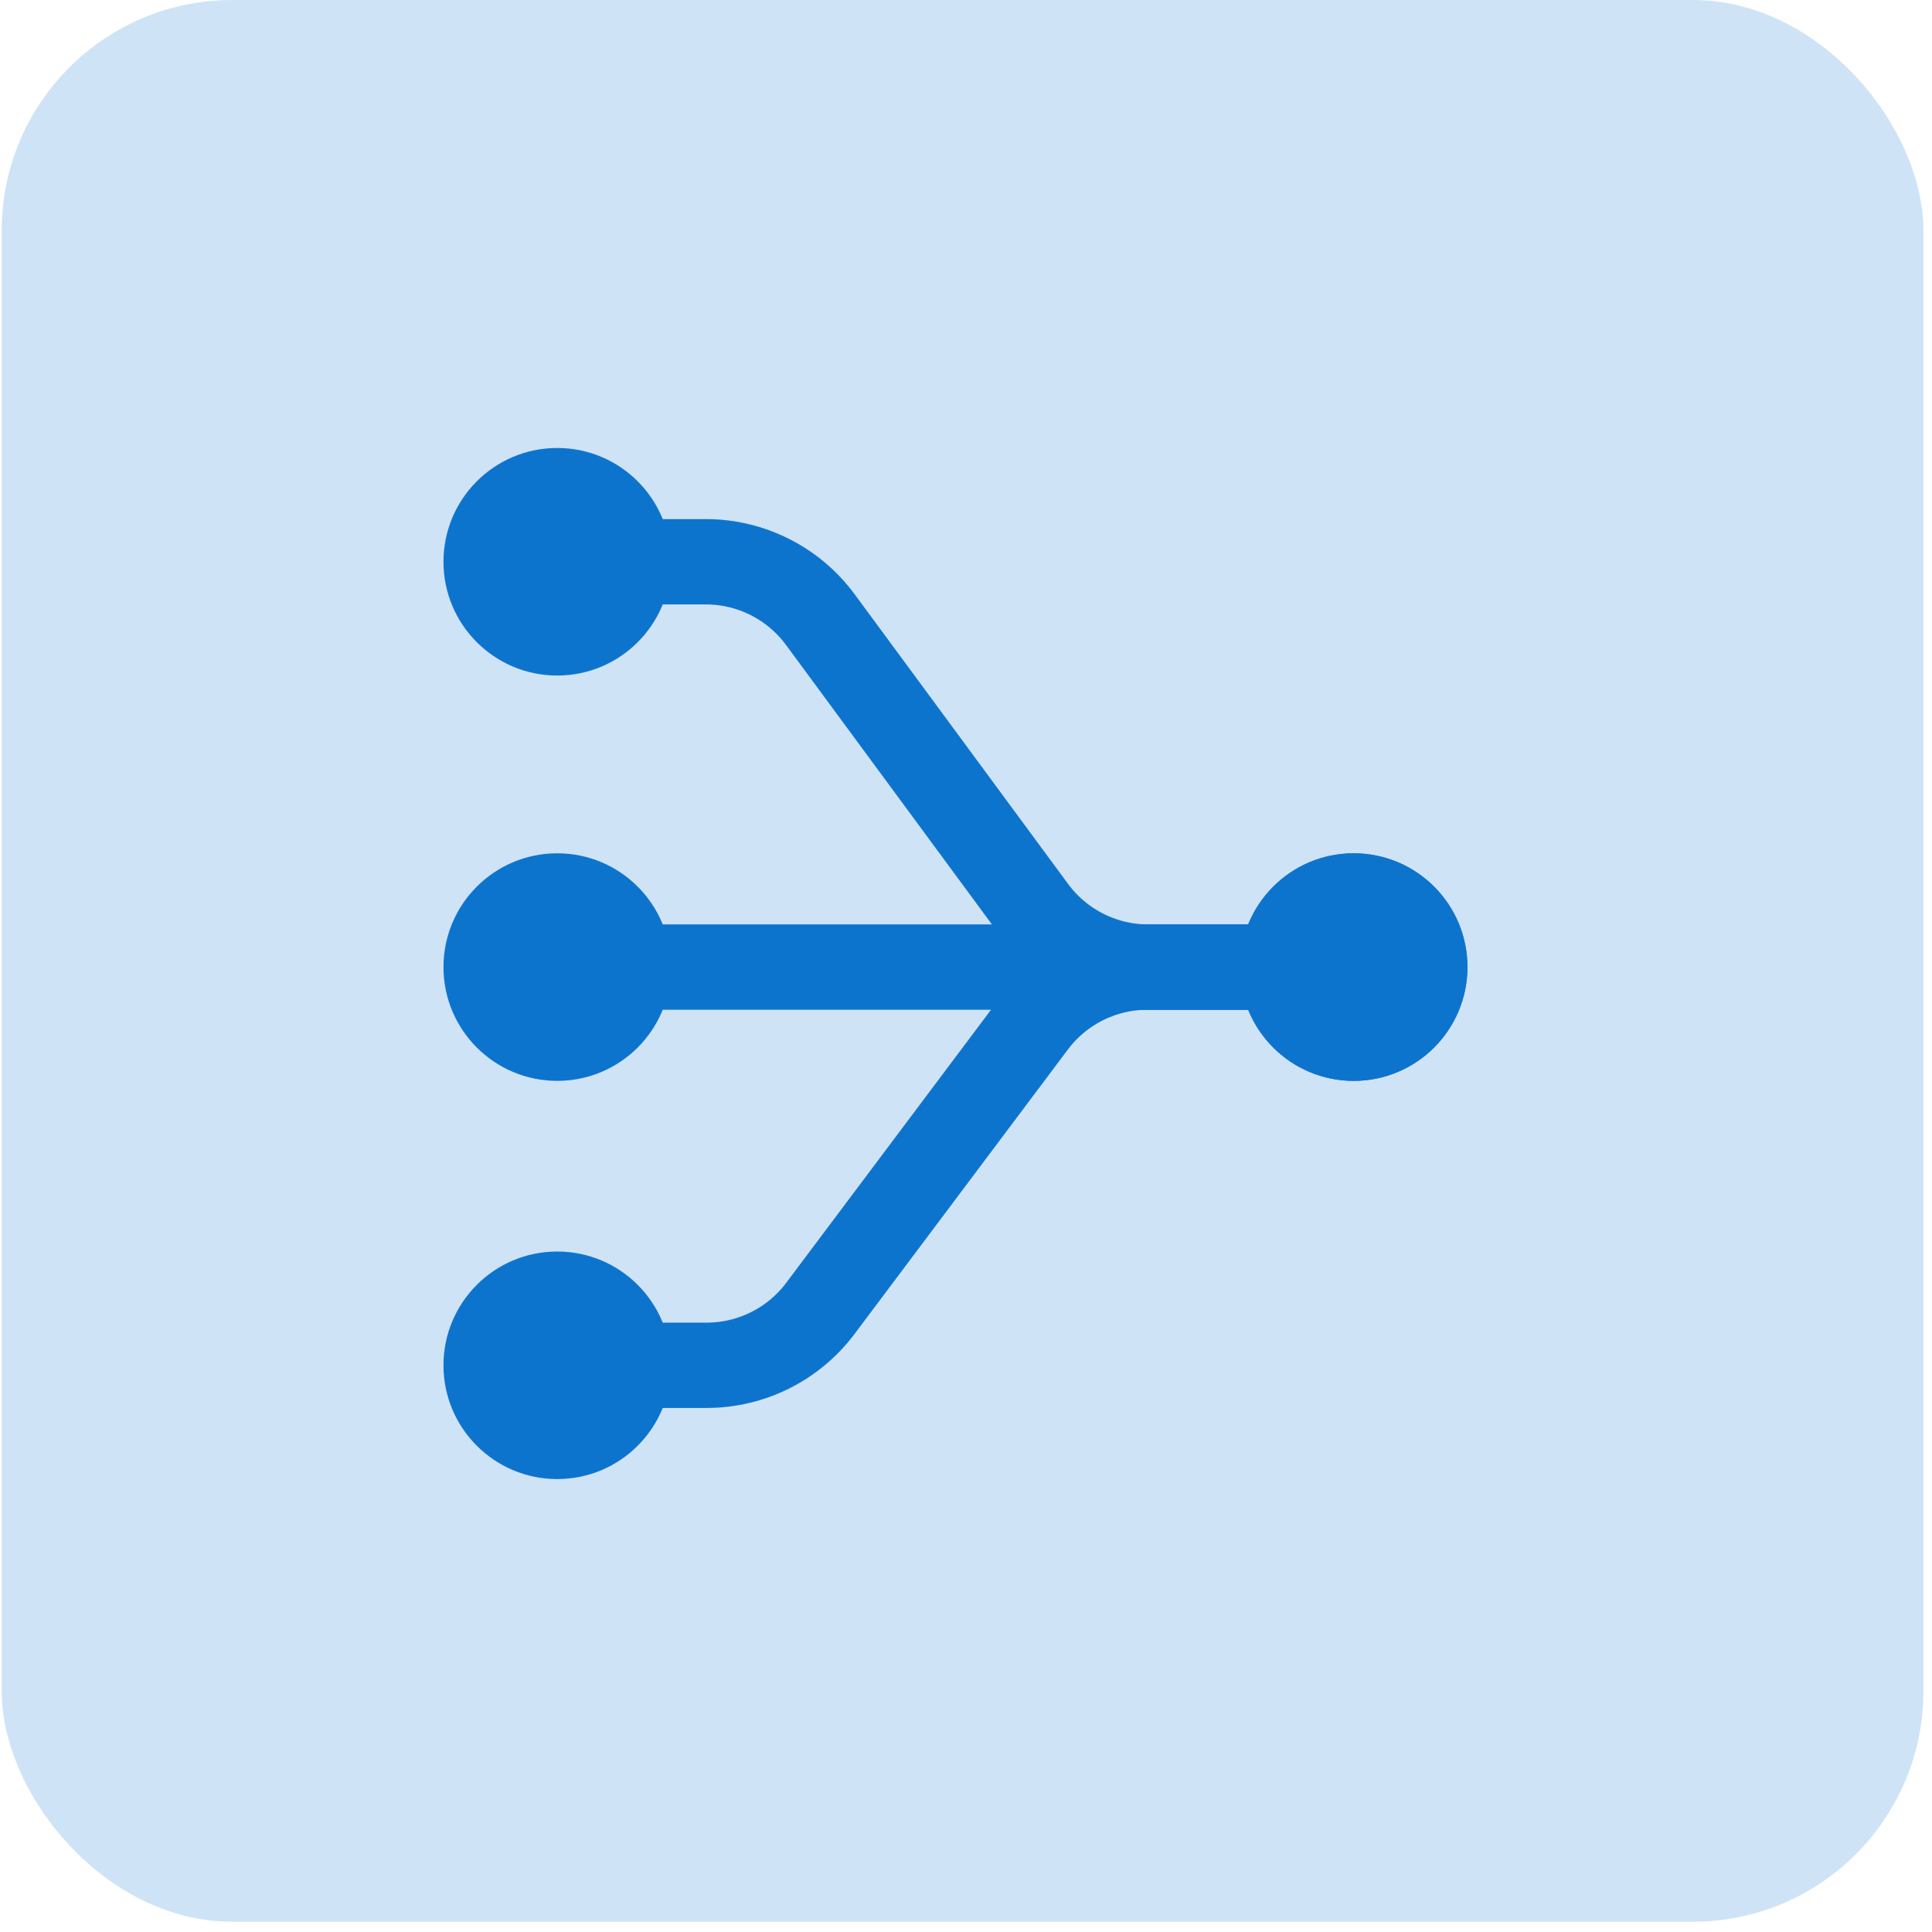 <svg xmlns="http://www.w3.org/2000/svg" width="117" height="117" viewBox="0 0 117 117" fill="none"><rect x="0.102" width="116.379" height="116.379" rx="13.966" fill="#CFE3F7"></rect><path d="M81.977 58.566H33.746" stroke="#0D74CE" stroke-width="5.168"></path><path d="M33.746 34.02H42.744C45.48 34.02 48.054 35.32 49.678 37.523L62.601 55.062C64.224 57.265 66.798 58.566 69.534 58.566H81.977" stroke="#0D74CE" stroke-width="5.168"></path><path d="M26.856 58.566C26.856 62.371 29.941 65.456 33.746 65.456C37.552 65.456 40.636 62.371 40.636 58.566C40.636 54.76 37.552 51.675 33.746 51.675C29.941 51.675 26.856 54.76 26.856 58.566ZM81.977 57.274H33.746V59.857H81.977V57.274Z" fill="#0D74CE"></path><path d="M81.977 58.566H69.489C66.778 58.566 64.225 59.842 62.599 62.011L49.68 79.236C48.053 81.405 45.501 82.681 42.79 82.681H33.746" stroke="#0D74CE" stroke-width="5.168"></path><path d="M75.087 58.566C75.087 62.371 78.172 65.456 81.977 65.456C85.782 65.456 88.867 62.371 88.867 58.566C88.867 54.76 85.782 51.675 81.977 51.675C78.172 51.675 75.087 54.76 75.087 58.566ZM49.68 79.236L50.713 80.011L50.713 80.011L49.68 79.236ZM62.599 62.011L61.565 61.236L61.565 61.236L62.599 62.011ZM26.856 82.681C26.856 86.486 29.941 89.571 33.746 89.571C37.552 89.571 40.636 86.486 40.636 82.681C40.636 78.876 37.552 75.791 33.746 75.791C29.941 75.791 26.856 78.876 26.856 82.681ZM69.489 59.857H81.977V57.274H69.489V59.857ZM50.713 80.011L63.632 62.786L61.565 61.236L48.646 78.461L50.713 80.011ZM42.79 81.389H33.746V83.973H42.79V81.389ZM48.646 78.461C47.264 80.304 45.094 81.389 42.79 81.389V83.973C45.907 83.973 48.843 82.505 50.713 80.011L48.646 78.461ZM69.489 57.274C66.371 57.274 63.436 58.742 61.565 61.236L63.632 62.786C65.015 60.942 67.184 59.857 69.489 59.857V57.274Z" fill="#0D74CE"></path><path d="M26.856 34.02C26.856 37.825 29.941 40.91 33.746 40.91C37.552 40.91 40.636 37.825 40.636 34.02C40.636 30.214 37.552 27.129 33.746 27.129C29.941 27.129 26.856 30.214 26.856 34.02ZM49.678 37.523L48.638 38.289L48.638 38.289L49.678 37.523ZM62.601 55.062L63.641 54.295L63.641 54.295L62.601 55.062ZM75.087 58.566C75.087 62.371 78.172 65.456 81.977 65.456C85.782 65.456 88.867 62.371 88.867 58.566C88.867 54.76 85.782 51.675 81.977 51.675C78.172 51.675 75.087 54.76 75.087 58.566ZM33.746 35.311H42.744V32.728H33.746V35.311ZM48.638 38.289L61.561 55.828L63.641 54.295L50.718 36.757L48.638 38.289ZM69.534 59.857H81.977V57.274H69.534V59.857ZM61.561 55.828C63.428 58.362 66.387 59.857 69.534 59.857V57.274C67.208 57.274 65.021 56.168 63.641 54.295L61.561 55.828ZM42.744 35.311C45.07 35.311 47.258 36.417 48.638 38.289L50.718 36.757C48.851 34.223 45.891 32.728 42.744 32.728V35.311Z" fill="#0D74CE"></path></svg>